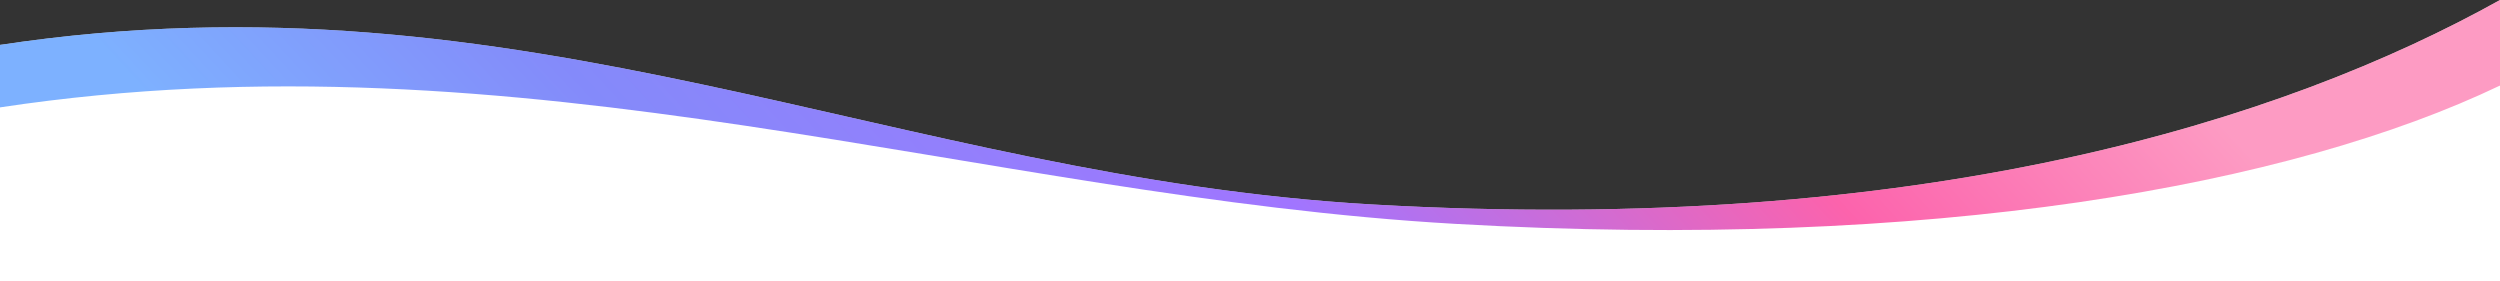 <svg width="1440" height="162" viewBox="0 0 1440 162" fill="none" xmlns="http://www.w3.org/2000/svg">
<rect x="0" y="0" width="1440" height="162" fill="#333333" stroke="none"/>
<path d="M790.353 117.769C1107.19 135.892 1315.26 69.543 1440 0V141.532H0V74.436V25.86C301.96 -19.739 515.426 102.043 790.353 117.769Z" fill="white"/>
<path d="M790.353 117.769C1107.19 135.892 1315.26 69.543 1440 0V141.532H0V74.436V25.86C301.96 -19.739 515.426 102.043 790.353 117.769Z" fill="url(#paint0_linear_260_808)" fill-opacity="0.65"/>
<path d="M838.254 128.952C1113.18 144.678 1320.25 106.586 1440 49.274V162H0V95.403V61.855C301.96 16.256 563.326 113.226 838.254 128.952Z" fill="white"/>
<defs>
<linearGradient id="paint0_linear_260_808" x1="1181.16" y1="-37.155" x2="543.297" y2="551.207" gradientUnits="userSpaceOnUse">
<stop stop-color="#FC66A3"/>
<stop offset="0.225" stop-color="#FA0F80"/>
<stop offset="0.49" stop-color="#6E2BFF"/>
<stop offset="0.785" stop-color="#424CF7"/>
<stop offset="1" stop-color="#3887FF"/>
</linearGradient>
</defs>
</svg>
